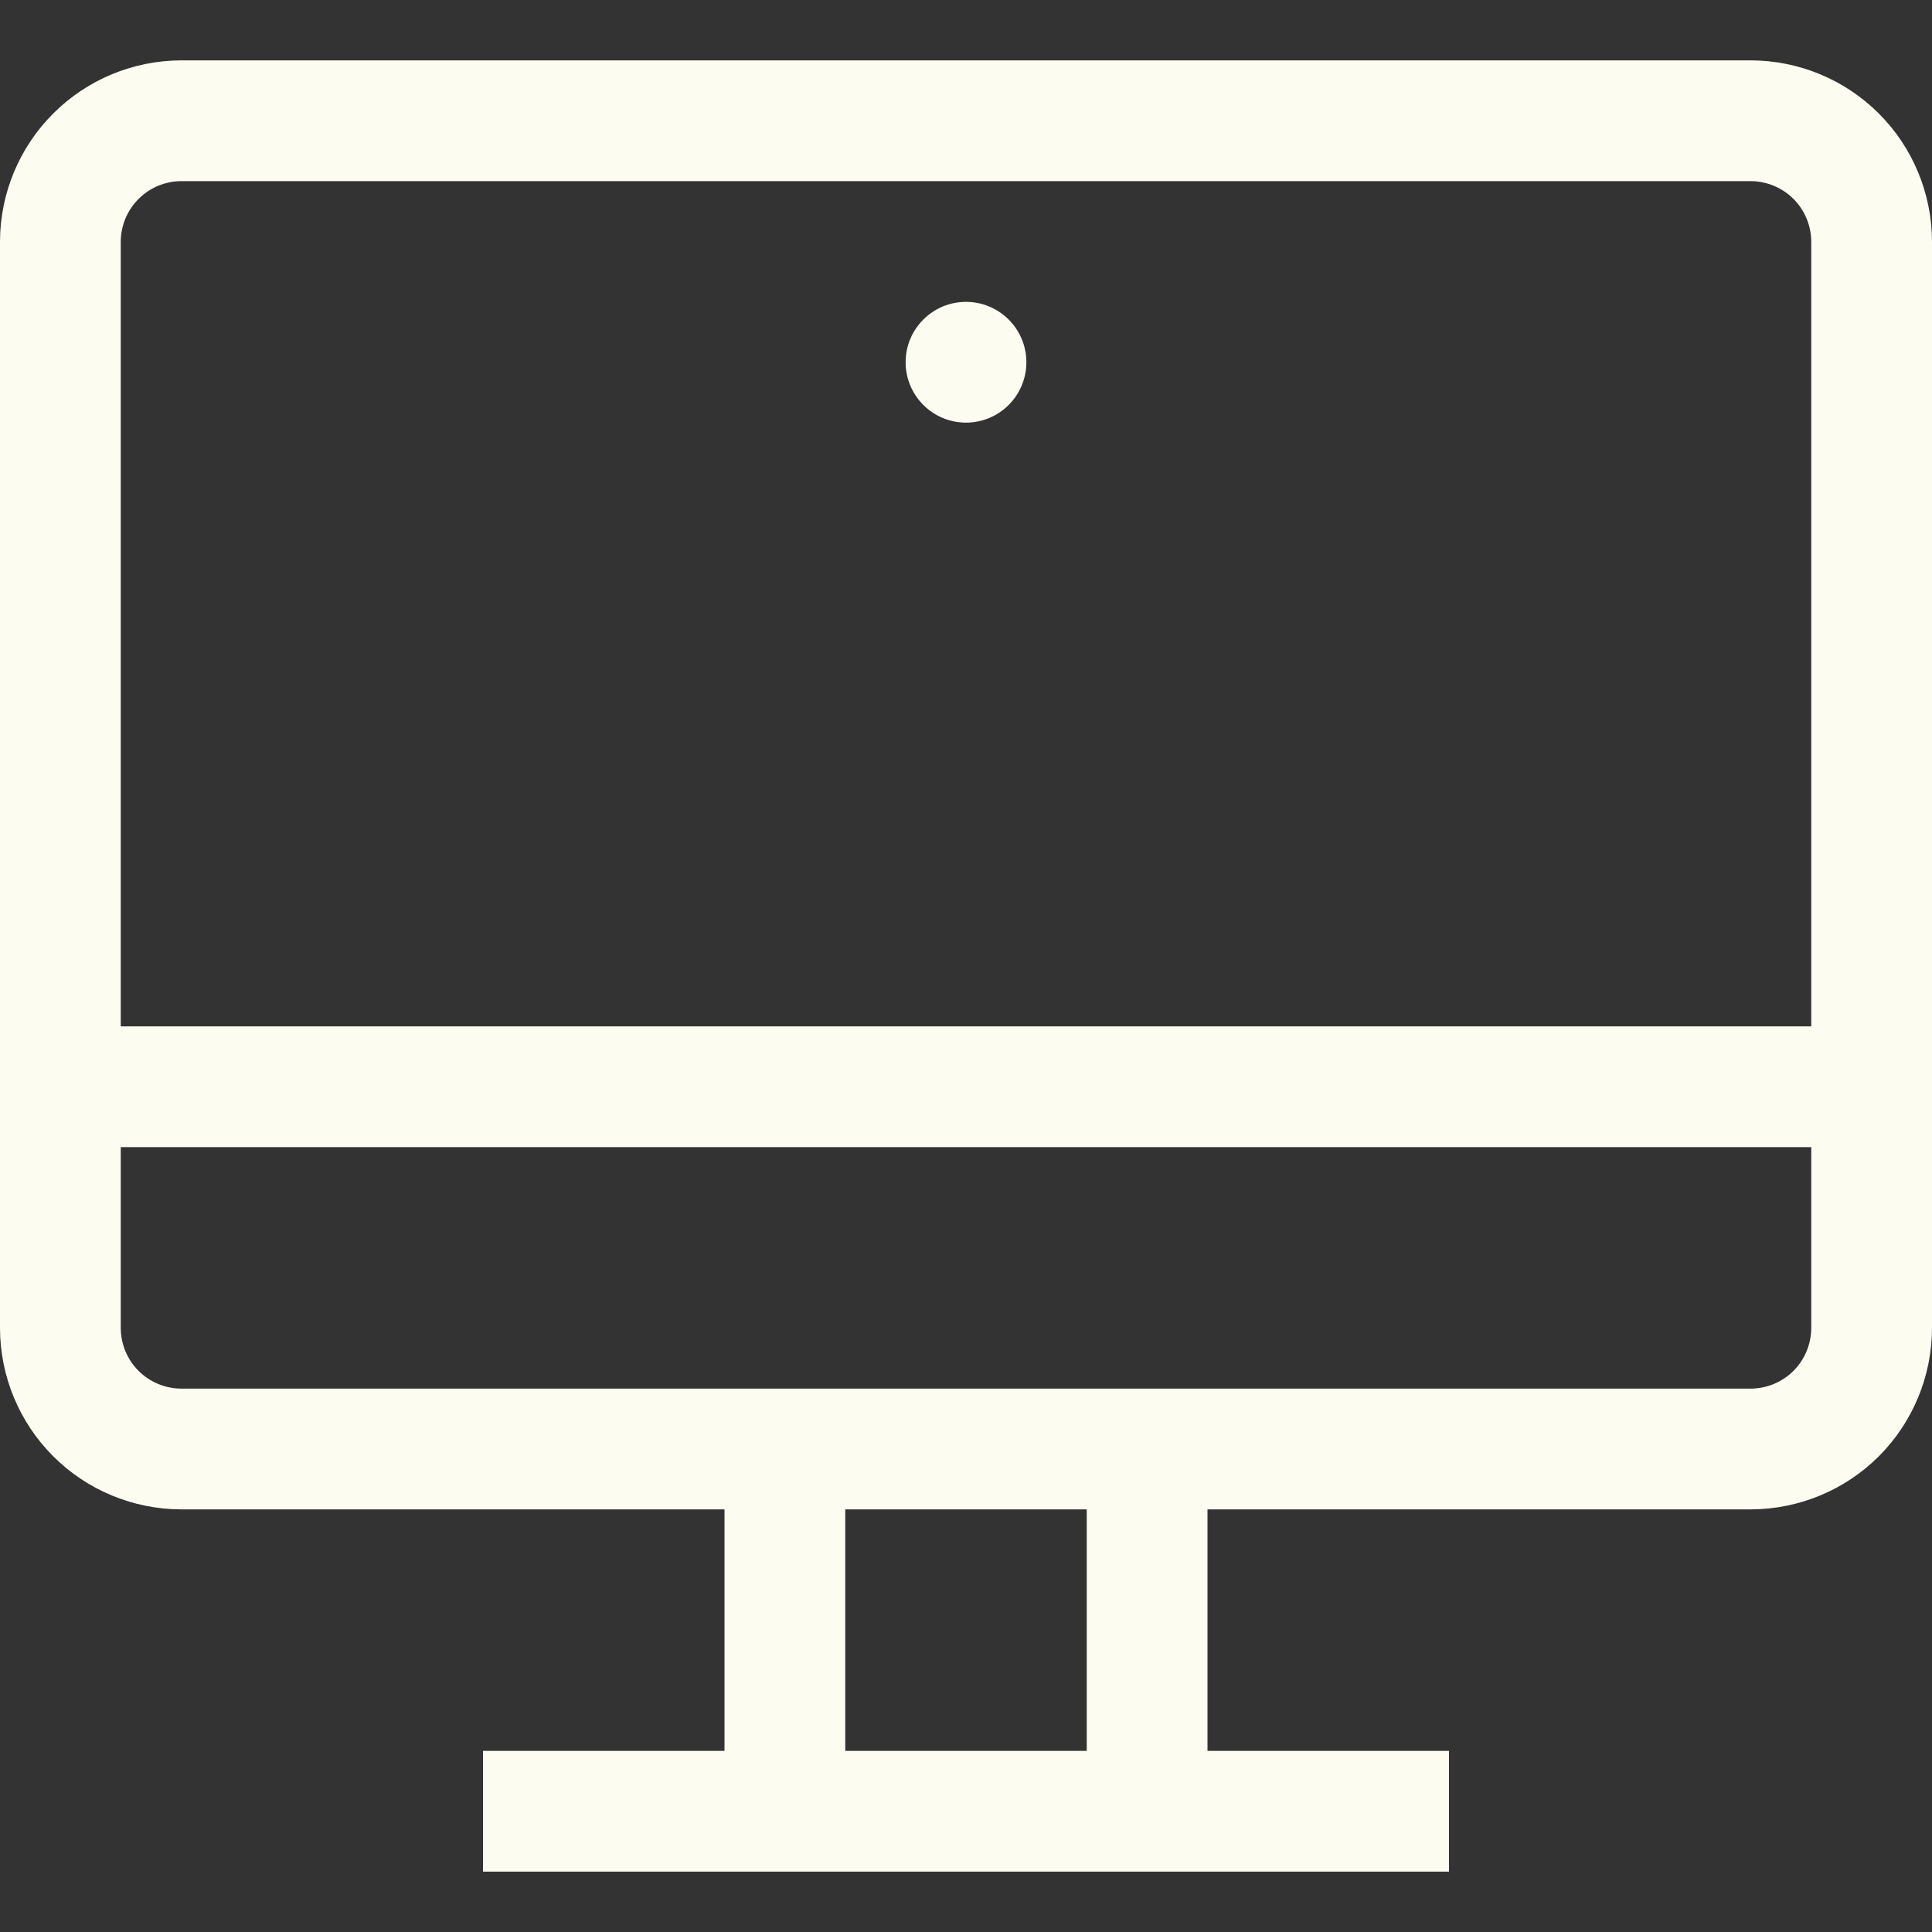 <svg width="32" height="32" viewBox="0 0 32 32" fill="none" xmlns="http://www.w3.org/2000/svg">
<rect x="0" y="0" width="32" height="32" fill="#333333" stroke="none"/>
<path d="M16 7C16.552 7 17 6.552 17 6C17 5.448 16.552 5 16 5C15.448 5 15 5.448 15 6C15 6.552 15.448 7 16 7Z" fill="#FDFCF1"></path>
<path d="M19 24V30" stroke="#FDFCF1" stroke-width="2" stroke-miterlimit="10"></path>
<path d="M13 30V24" stroke="#FDFCF1" stroke-width="2" stroke-miterlimit="10"></path>
<path d="M9 30H23" stroke="#FDFCF1" stroke-width="2" stroke-miterlimit="10" stroke-linecap="square"></path>
<path d="M29 24H3C2.47 23.998 1.962 23.787 1.588 23.413C1.213 23.038 1.002 22.53 1 22V4C1.002 3.47 1.213 2.962 1.588 2.588C1.962 2.213 2.47 2.002 3 2H29C29.53 2.002 30.038 2.213 30.413 2.588C30.787 2.962 30.998 3.47 31 4V22C30.998 22.53 30.787 23.038 30.413 23.413C30.038 23.787 29.53 23.998 29 24Z" stroke="#FDFCF1" stroke-width="2" stroke-miterlimit="10" stroke-linecap="square"></path>
<path d="M1 18H31" stroke="#FDFCF1" stroke-width="2" stroke-miterlimit="10" stroke-linecap="square"></path>
</svg>
